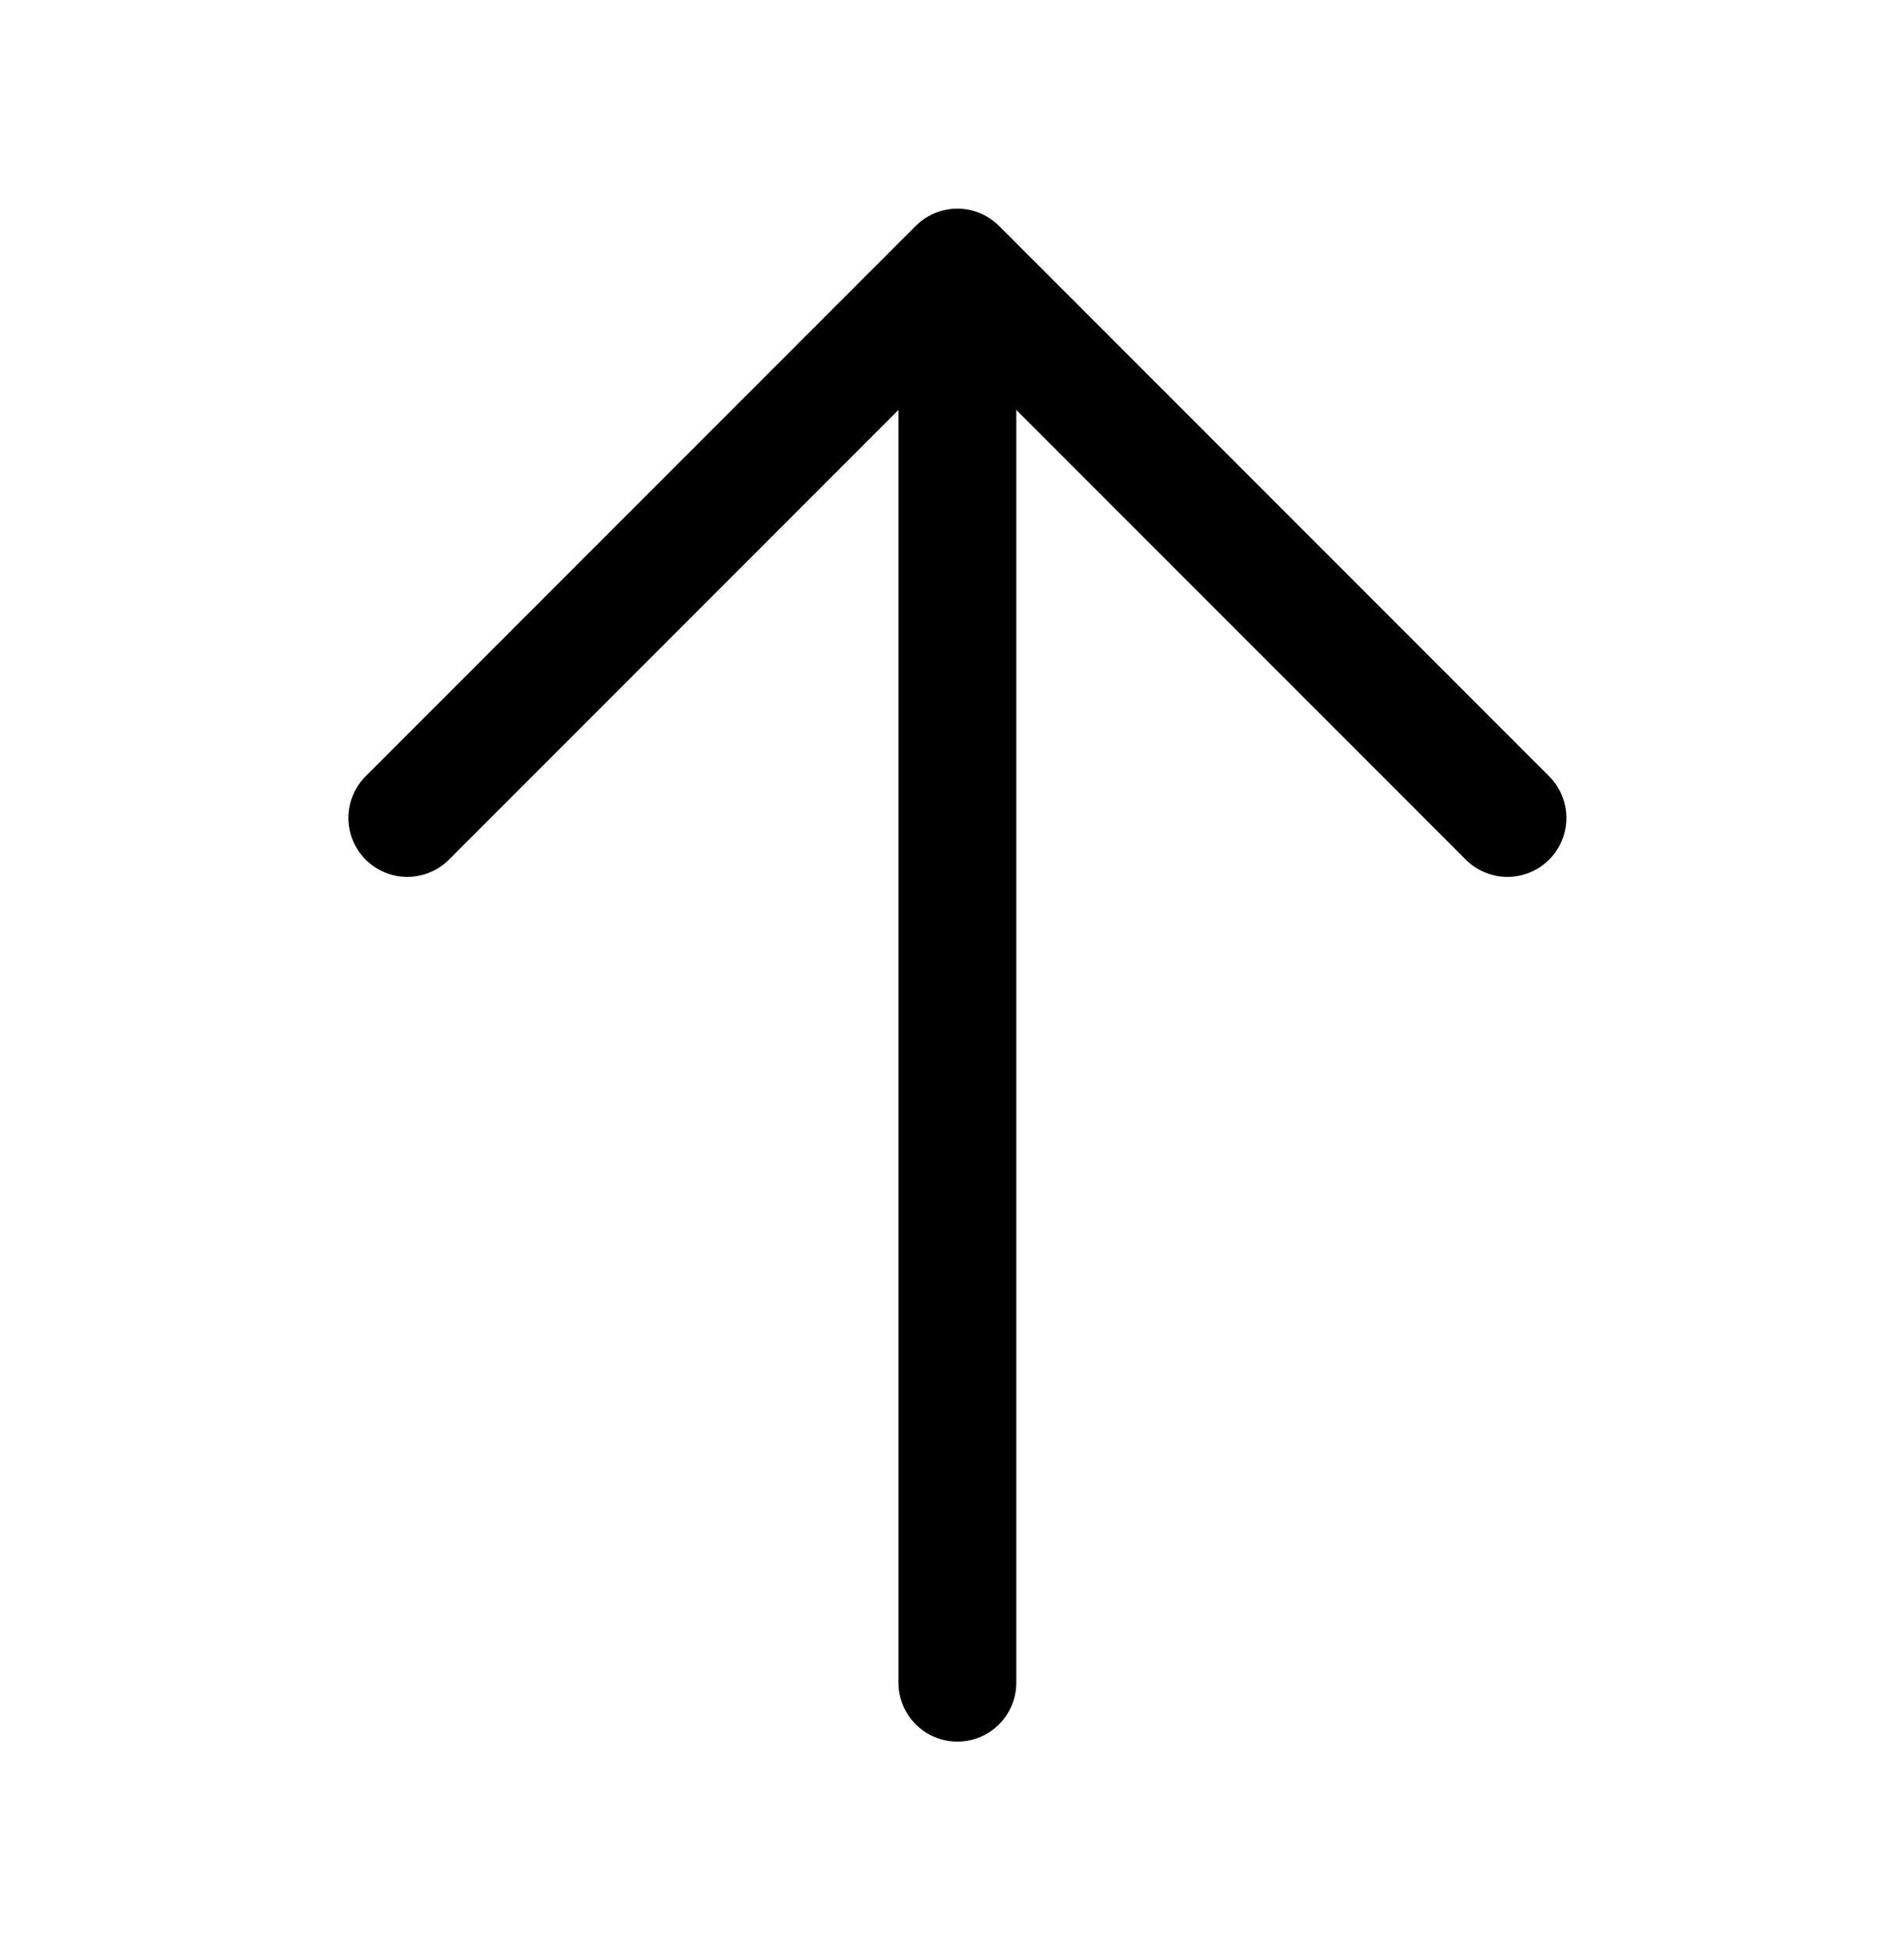 <svg width="40" height="41" viewBox="0 0 40 41" fill="none" xmlns="http://www.w3.org/2000/svg">
<path d="M20.113 35.336V6.446" stroke="black" stroke-width="2.476" stroke-linecap="round" stroke-linejoin="round"/>
<path d="M31.669 17.177L20.113 5.62L8.557 17.177" stroke="black" stroke-width="2.476" stroke-linecap="round" stroke-linejoin="round"/>
</svg>
